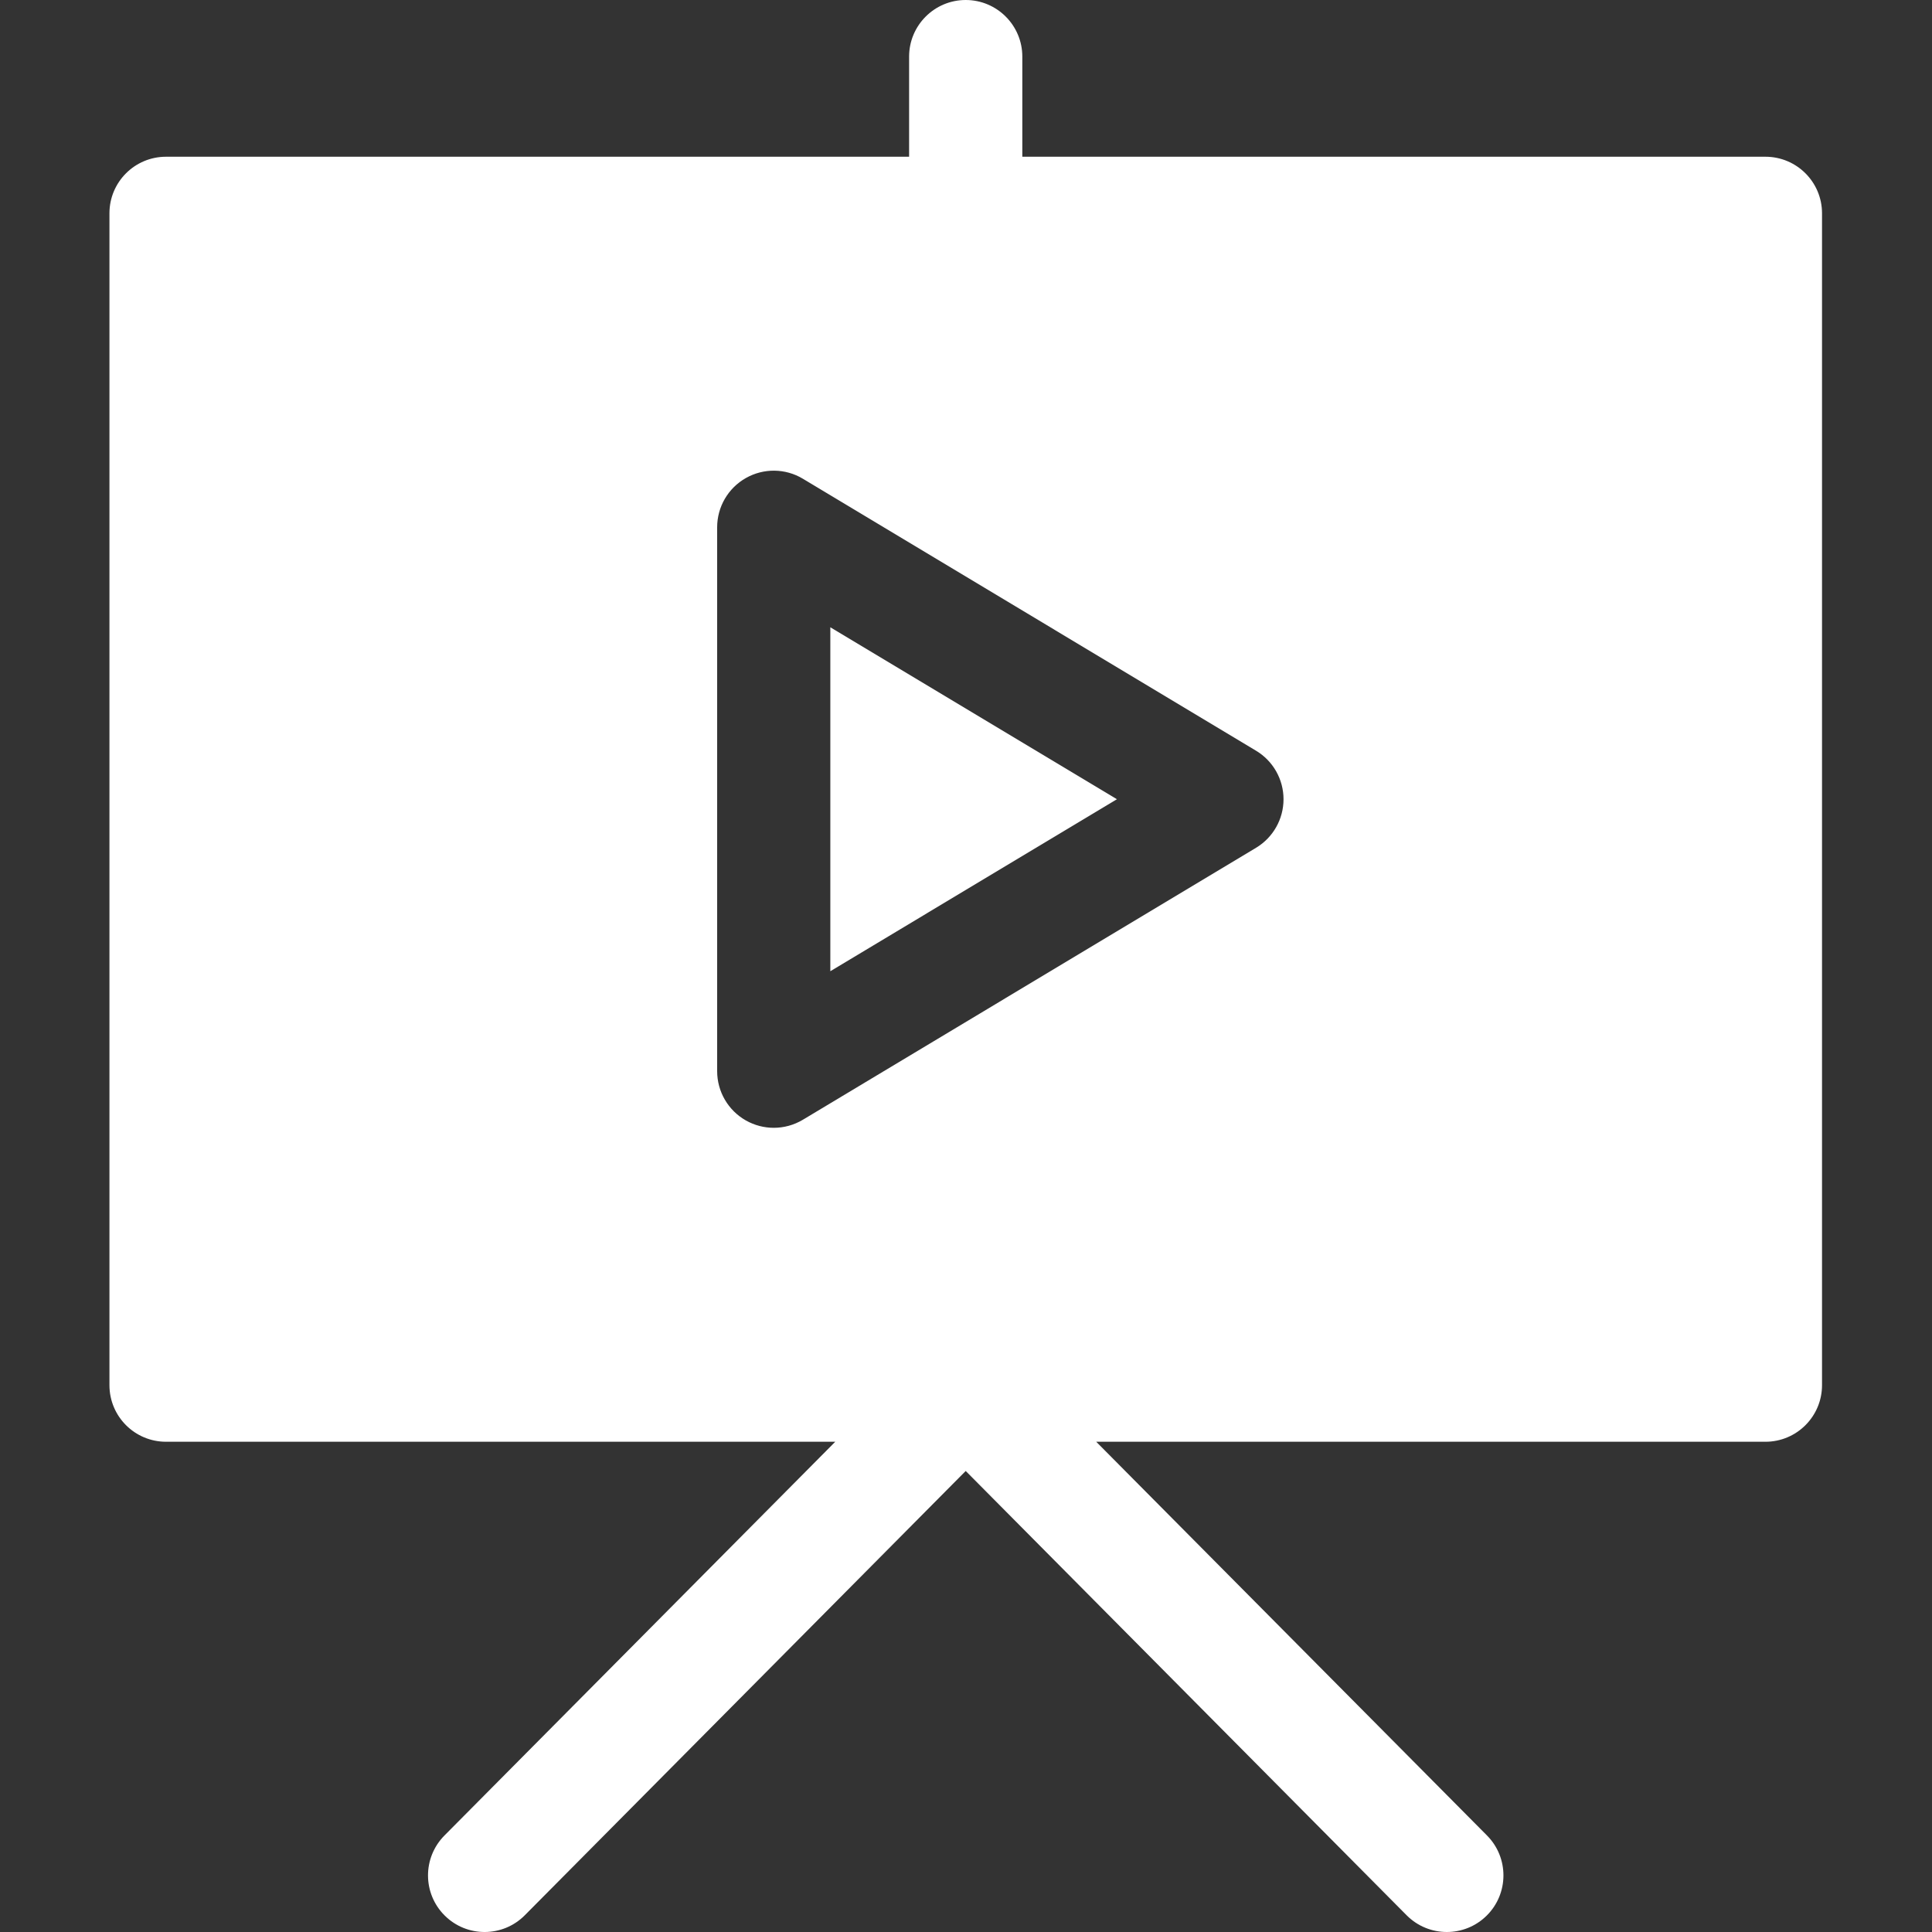 <svg width="40" height="40" viewBox="0 0 40 40" fill="none" xmlns="http://www.w3.org/2000/svg">
<rect x="0" y="0" width="40" height="40" fill="#333333" stroke="none"/>
<path d="M36.551 3.245H21.166V1.172C21.166 0.525 20.641 0 19.994 0C19.347 0 18.822 0.525 18.822 1.172V3.245H3.438C2.79 3.245 2.266 3.769 2.266 4.416V28.678C2.266 29.326 2.79 29.85 3.438 29.85H17.293L9.202 38.002C8.746 38.462 8.748 39.204 9.208 39.66C9.667 40.116 10.409 40.113 10.865 39.654L19.994 30.455L29.123 39.654C29.353 39.885 29.654 40 29.955 40C30.254 40 30.552 39.887 30.781 39.66C31.24 39.204 31.243 38.462 30.787 38.002L22.696 29.85H36.551C37.198 29.85 37.723 29.326 37.723 28.678V4.416C37.723 3.769 37.198 3.245 36.551 3.245ZM26.006 17.552L16.623 23.183C16.437 23.294 16.229 23.35 16.02 23.35C15.821 23.35 15.622 23.299 15.443 23.198C15.075 22.99 14.848 22.6 14.848 22.178V10.917C14.848 10.494 15.075 10.105 15.443 9.897C15.81 9.689 16.261 9.694 16.623 9.912L26.005 15.543C26.358 15.754 26.574 16.136 26.574 16.547C26.574 16.959 26.358 17.34 26.006 17.552Z" fill="white"/>
<path d="M17.191 20.108L23.125 16.547L17.191 12.987V20.108Z" fill="white"/>
</svg>
